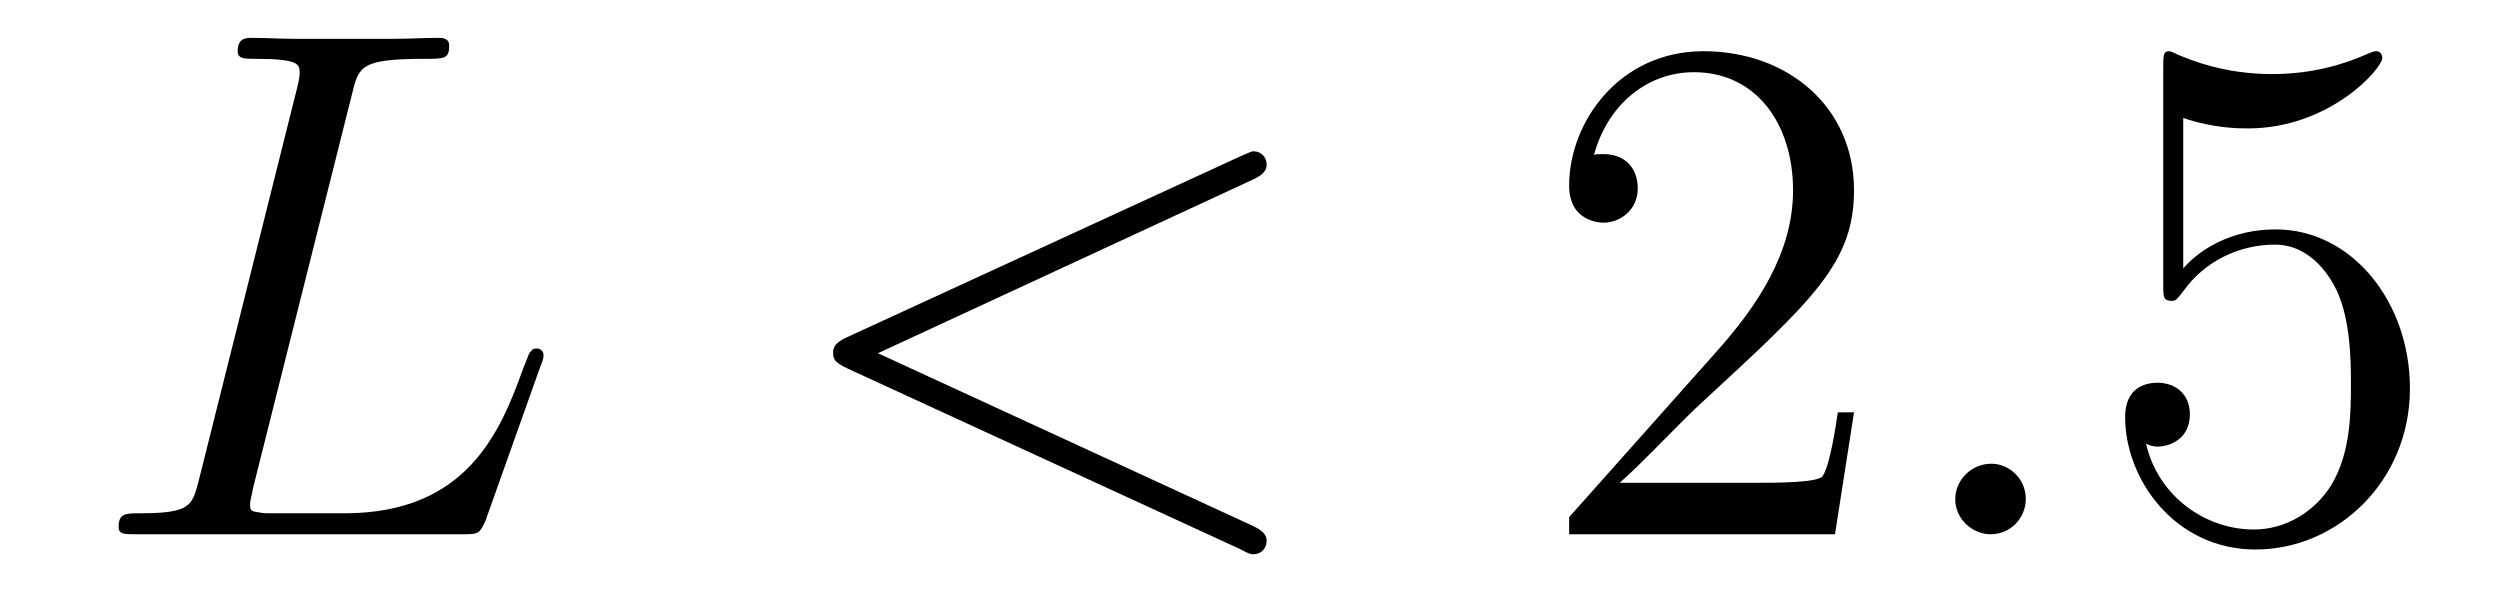 <?xml version='1.0'?>
<!-- This file was generated by dvisvgm 1.9.2 -->
<svg height='10pt' version='1.1' viewBox='0 -10 41 10' width='41pt' xmlns='http://www.w3.org/2000/svg' xmlns:xlink='http://www.w3.org/1999/xlink'>
<g id='page1'>
<g transform='matrix(1 0 0 1 -127 653)'>
<path d='M132.773 -661.457C132.883 -661.91 132.914 -662.035 133.961 -662.035C134.289 -662.035 134.367 -662.035 134.367 -662.254C134.367 -662.379 134.242 -662.379 134.195 -662.379C133.961 -662.379 133.68 -662.363 133.445 -662.363H131.836C131.617 -662.363 131.352 -662.379 131.133 -662.379C131.039 -662.379 130.898 -662.379 130.898 -662.16C130.898 -662.035 131.008 -662.035 131.195 -662.035C131.914 -662.035 131.914 -661.941 131.914 -661.801C131.914 -661.785 131.914 -661.707 131.867 -661.535L130.258 -655.113C130.148 -654.707 130.133 -654.582 129.289 -654.582C129.07 -654.582 128.945 -654.582 128.945 -654.363C128.945 -654.238 129.023 -654.238 129.258 -654.238H134.602C134.852 -654.238 134.867 -654.254 134.961 -654.457L135.867 -657.004C135.898 -657.066 135.914 -657.129 135.914 -657.176C135.914 -657.238 135.867 -657.285 135.805 -657.285C135.789 -657.285 135.727 -657.285 135.711 -657.238C135.68 -657.223 135.68 -657.207 135.586 -656.973C135.211 -655.926 134.664 -654.582 132.648 -654.582H131.508C131.336 -654.582 131.32 -654.582 131.242 -654.598C131.117 -654.613 131.102 -654.629 131.102 -654.723C131.102 -654.816 131.133 -654.879 131.148 -654.988L132.773 -661.457ZM136.316 -654.238' fill-rule='evenodd'/>
<path d='M147.539 -660.051C147.742 -660.144 147.773 -660.223 147.773 -660.301C147.773 -660.426 147.68 -660.519 147.555 -660.519C147.523 -660.519 147.508 -660.504 147.352 -660.441L140.898 -657.473C140.68 -657.379 140.664 -657.285 140.664 -657.223C140.664 -657.129 140.664 -657.066 140.898 -656.957L147.352 -653.988C147.492 -653.91 147.523 -653.91 147.555 -653.91C147.68 -653.91 147.773 -654.004 147.773 -654.129C147.773 -654.207 147.742 -654.285 147.539 -654.379L141.398 -657.207L147.539 -660.051ZM148.797 -654.238' fill-rule='evenodd'/>
<path d='M157.406 -656.238H157.141C157.109 -656.035 157.016 -655.379 156.891 -655.191C156.813 -655.082 156.125 -655.082 155.766 -655.082H153.563C153.891 -655.363 154.609 -656.129 154.922 -656.41C156.734 -658.082 157.406 -658.691 157.406 -659.879C157.406 -661.254 156.312 -662.16 154.938 -662.16C153.547 -662.16 152.734 -660.988 152.734 -659.957C152.734 -659.348 153.266 -659.348 153.297 -659.348C153.547 -659.348 153.859 -659.535 153.859 -659.91C153.859 -660.254 153.641 -660.473 153.297 -660.473C153.188 -660.473 153.172 -660.473 153.141 -660.457C153.359 -661.269 154 -661.816 154.781 -661.816C155.797 -661.816 156.406 -660.973 156.406 -659.879C156.406 -658.863 155.828 -657.988 155.141 -657.223L152.734 -654.519V-654.238H157.094L157.406 -656.238ZM158.035 -654.238' fill-rule='evenodd'/>
<path d='M160.223 -654.816C160.223 -655.16 159.941 -655.395 159.66 -655.395C159.316 -655.395 159.066 -655.113 159.066 -654.816C159.066 -654.473 159.363 -654.238 159.645 -654.238C159.988 -654.238 160.223 -654.519 160.223 -654.816ZM161.273 -654.238' fill-rule='evenodd'/>
<path d='M162.805 -661.066C163.305 -660.894 163.727 -660.894 163.867 -660.894C165.211 -660.894 166.07 -661.879 166.07 -662.051C166.07 -662.098 166.039 -662.16 165.977 -662.16C165.945 -662.16 165.93 -662.16 165.82 -662.113C165.148 -661.816 164.57 -661.785 164.258 -661.785C163.477 -661.785 162.914 -662.019 162.695 -662.113C162.602 -662.16 162.586 -662.16 162.57 -662.16C162.477 -662.16 162.477 -662.082 162.477 -661.895V-658.348C162.477 -658.129 162.477 -658.066 162.617 -658.066C162.68 -658.066 162.695 -658.082 162.805 -658.223C163.148 -658.707 163.711 -658.988 164.305 -658.988C164.93 -658.988 165.242 -658.41 165.336 -658.207C165.539 -657.738 165.555 -657.16 165.555 -656.707S165.555 -655.566 165.227 -655.035C164.961 -654.613 164.492 -654.316 163.961 -654.316C163.18 -654.316 162.398 -654.848 162.195 -655.723C162.258 -655.691 162.32 -655.676 162.383 -655.676C162.586 -655.676 162.914 -655.801 162.914 -656.207C162.914 -656.535 162.68 -656.723 162.383 -656.723C162.164 -656.723 161.852 -656.629 161.852 -656.16C161.852 -655.145 162.664 -653.988 163.992 -653.988C165.336 -653.988 166.523 -655.113 166.523 -656.629C166.523 -658.051 165.57 -659.238 164.32 -659.238C163.633 -659.238 163.102 -658.941 162.805 -658.598V-661.066ZM167.152 -654.238' fill-rule='evenodd'/>
</g>
</g>
</svg>
